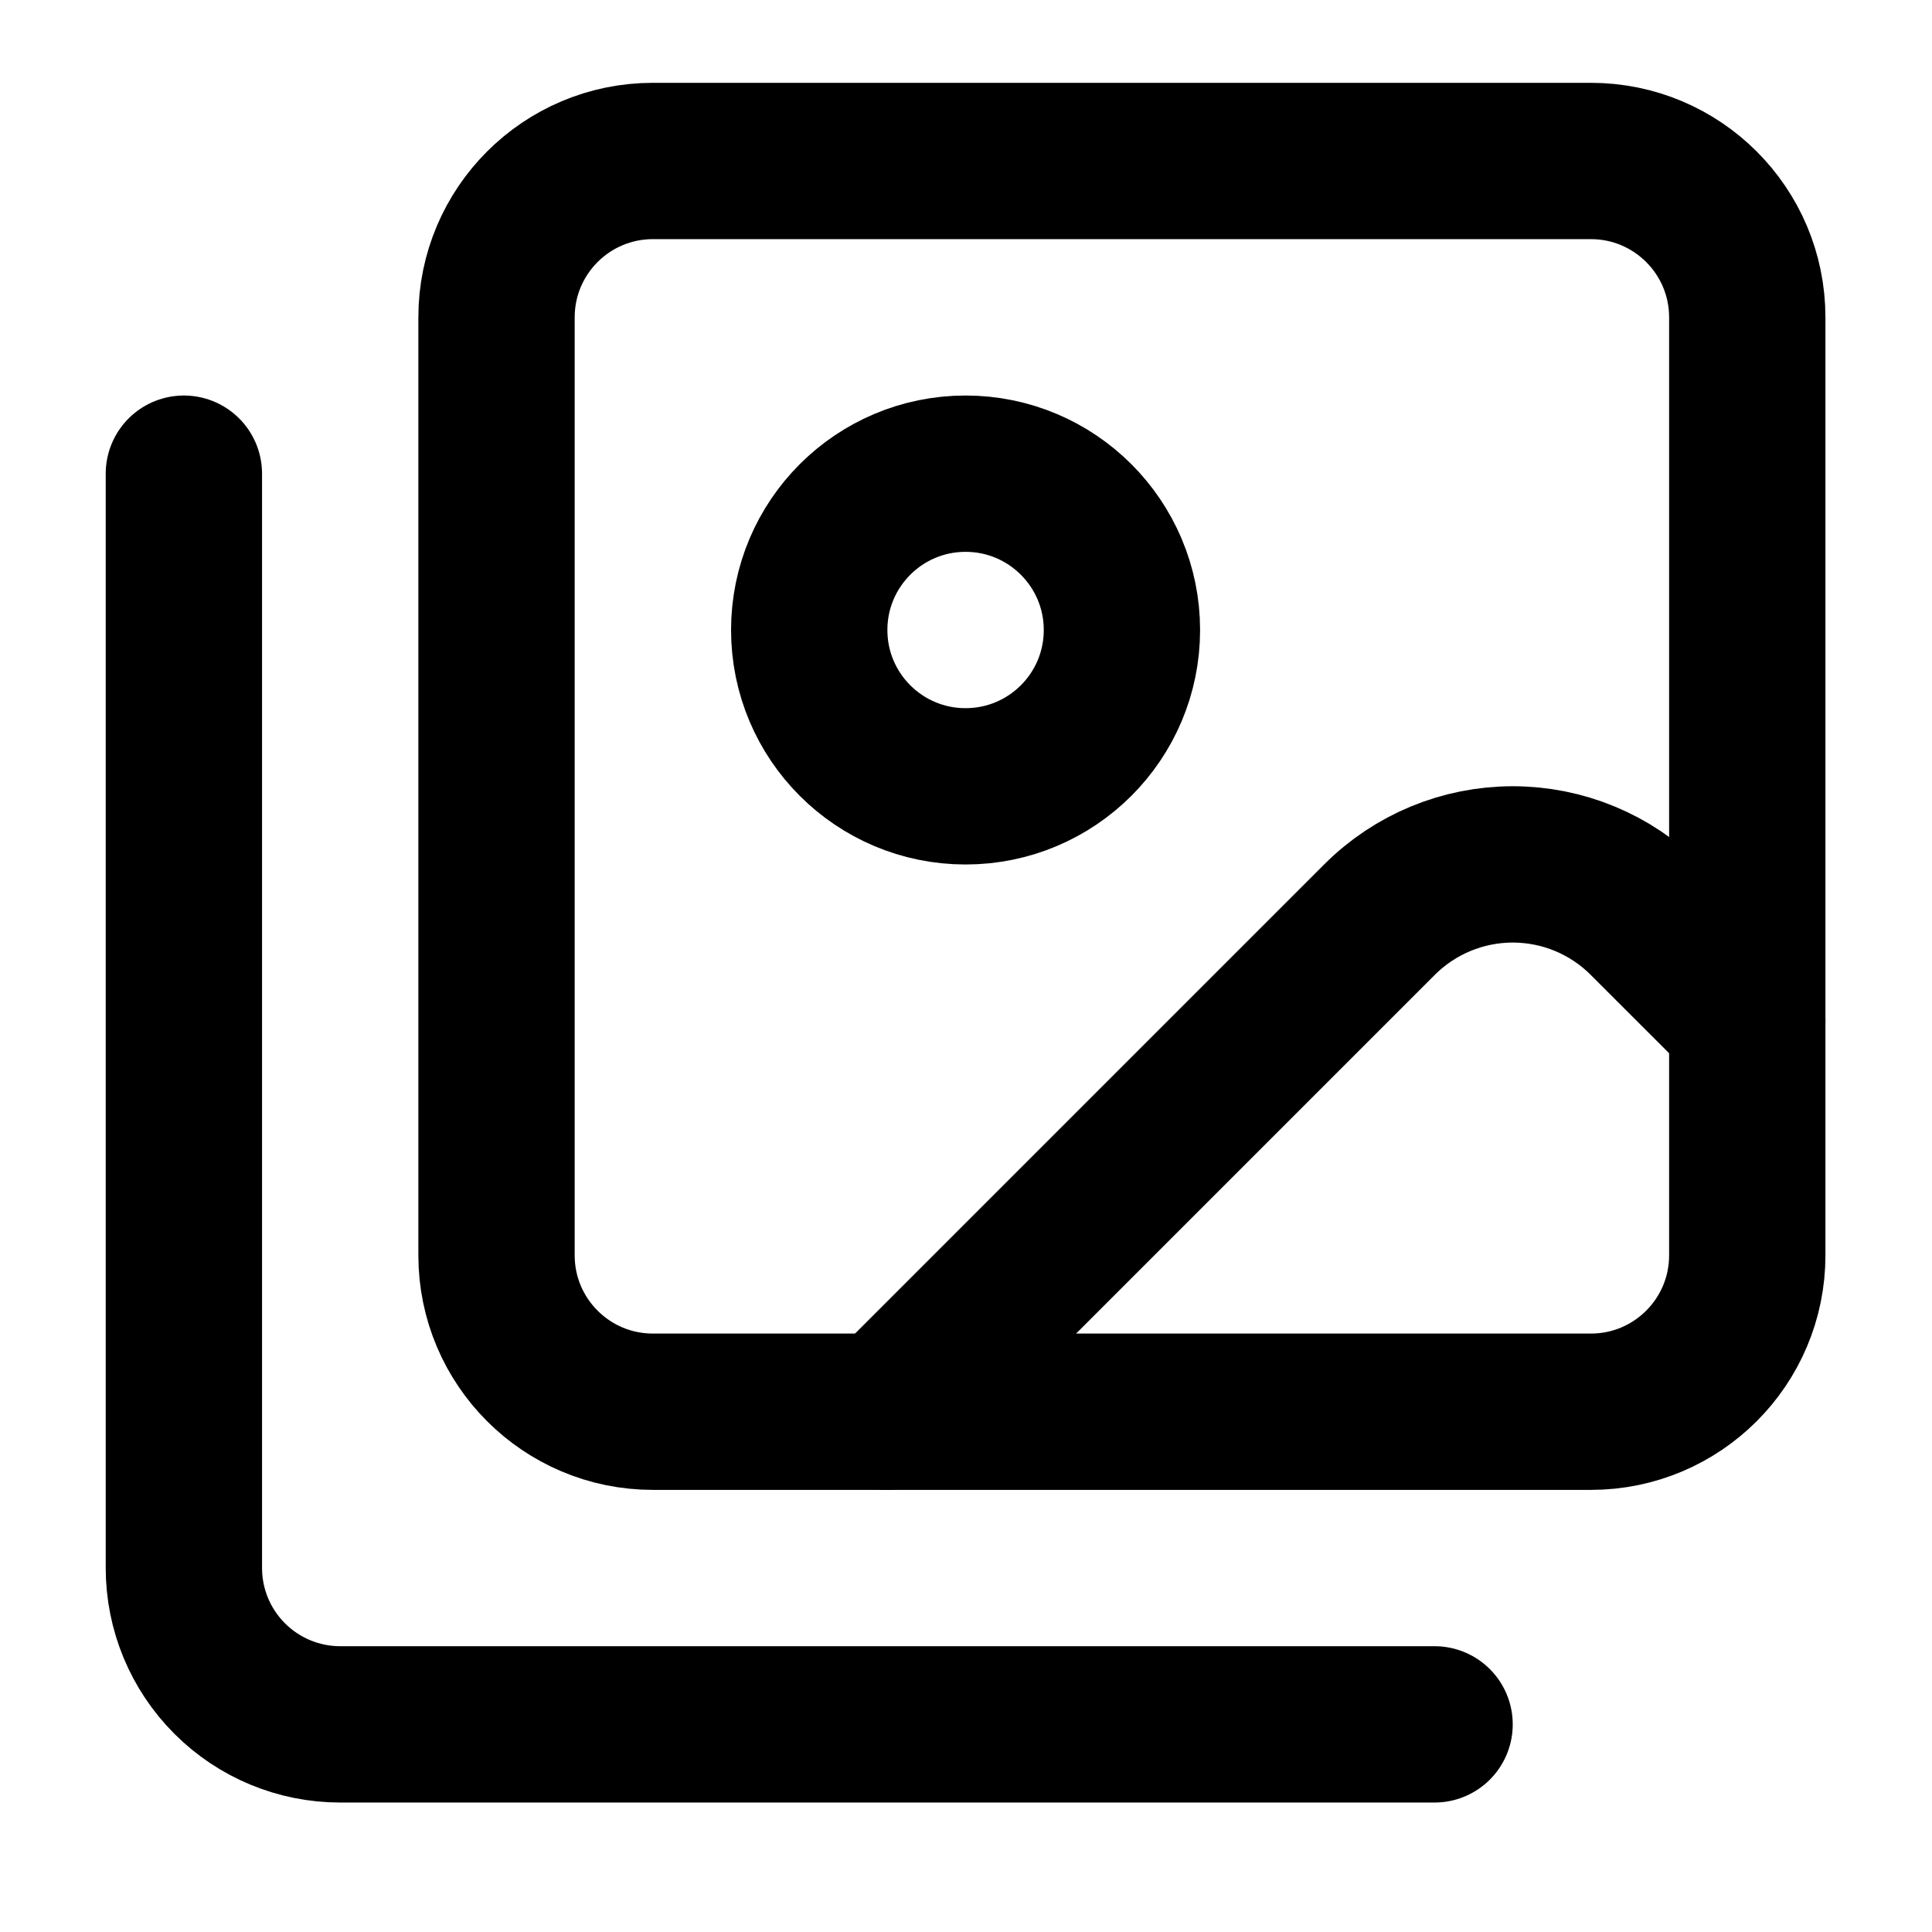 <svg width="34" height="34" viewBox="0 0 34 34" fill="none" xmlns="http://www.w3.org/2000/svg">
<path d="M25.246 30.346H5.987C5.257 30.346 4.558 30.056 4.042 29.54C3.526 29.024 3.236 28.325 3.236 27.595V8.336" stroke="black" stroke-width="2.751" stroke-linecap="round" stroke-linejoin="round"/>
<path d="M30.749 17.965L28.966 16.183C28.344 15.561 27.501 15.212 26.622 15.212C25.743 15.212 24.9 15.561 24.278 16.183L15.617 24.844" stroke="black" stroke-width="2.751" stroke-linecap="round" stroke-linejoin="round"/>
<path d="M16.992 13.838C18.512 13.838 19.744 12.607 19.744 11.087C19.744 9.568 18.512 8.336 16.992 8.336C15.473 8.336 14.241 9.568 14.241 11.087C14.241 12.607 15.473 13.838 16.992 13.838Z" stroke="black" stroke-width="2.751" stroke-linecap="round" stroke-linejoin="round"/>
<path d="M27.997 2.833H11.49C9.97 2.833 8.738 4.065 8.738 5.585V22.092C8.738 23.612 9.97 24.844 11.49 24.844H27.997C29.517 24.844 30.749 23.612 30.749 22.092V5.585C30.749 4.065 29.517 2.833 27.997 2.833Z" stroke="black" stroke-width="2.751" stroke-linecap="round" stroke-linejoin="round"/>
</svg>
